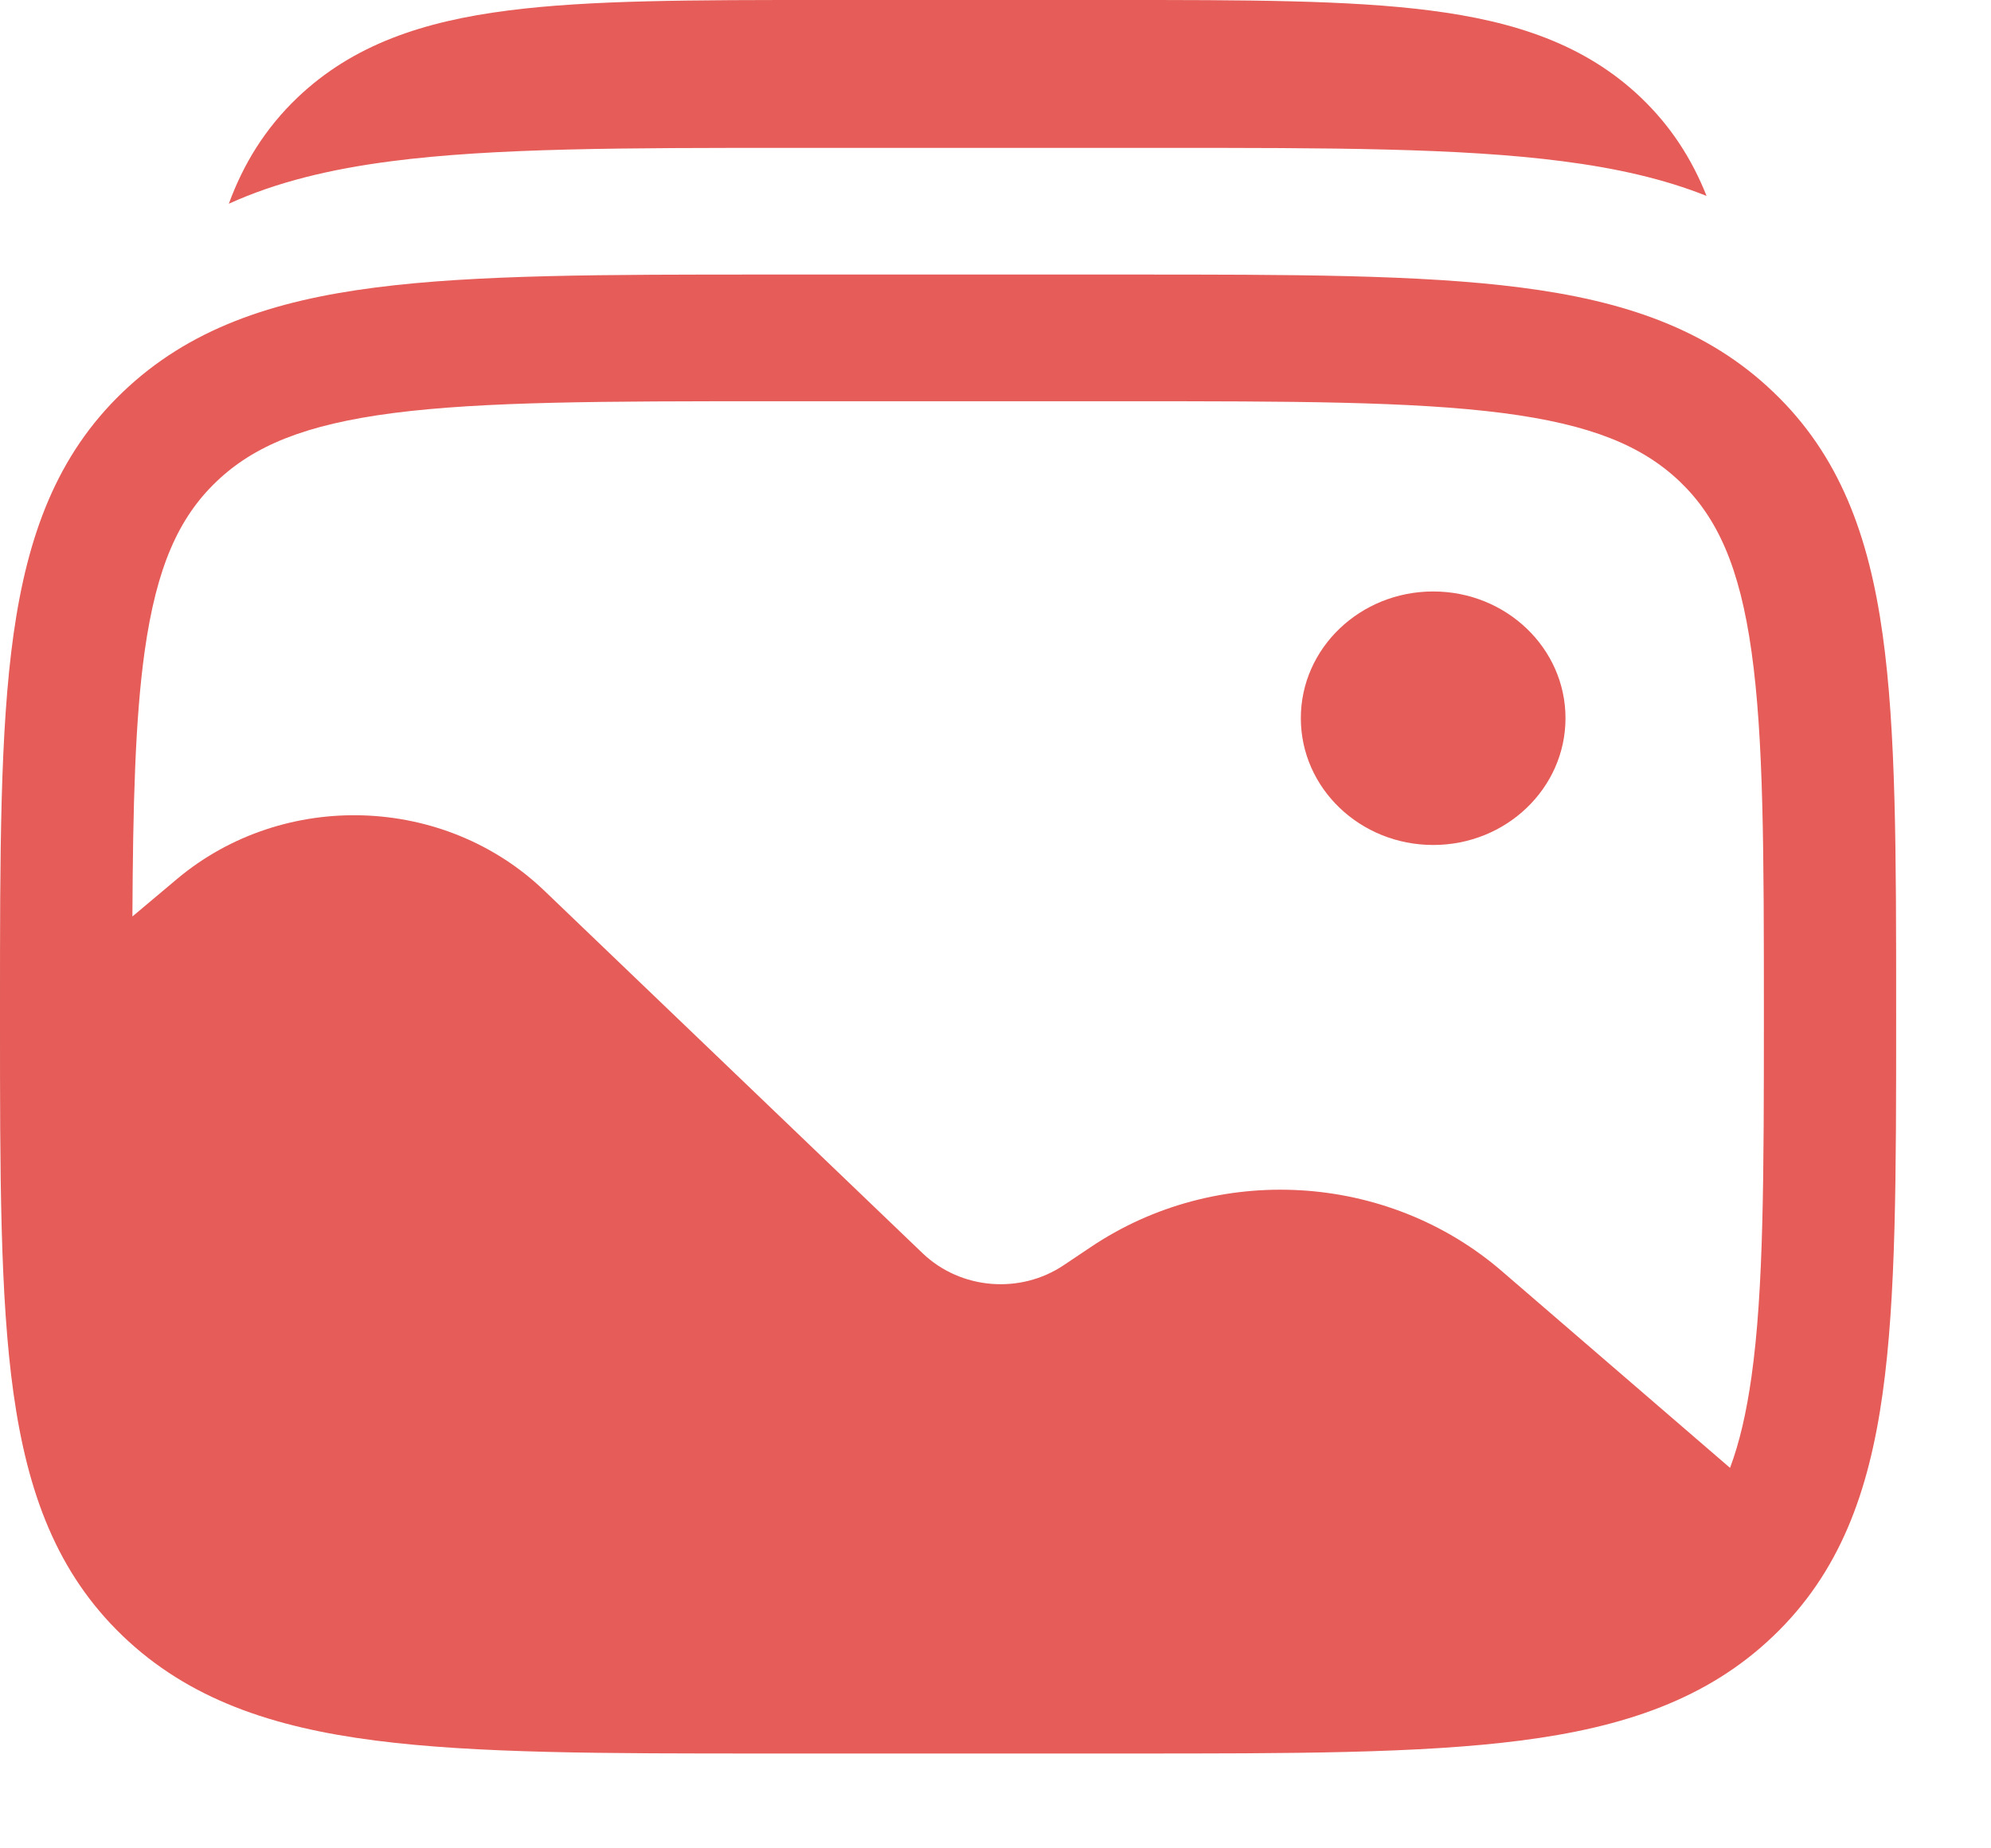 <?xml version="1.0" encoding="utf-8"?>
<svg xmlns="http://www.w3.org/2000/svg" fill="none" height="100%" overflow="visible" preserveAspectRatio="none" style="display: block;" viewBox="0 0 14 13" width="100%">
<g id="Vector">
<path d="M11.008 5.051C11.008 5.544 10.591 5.943 10.078 5.943C9.564 5.943 9.147 5.544 9.147 5.051C9.147 4.559 9.564 4.16 10.078 4.16C10.591 4.16 11.008 4.559 11.008 5.051Z" fill="#E55C58"/>
<path clip-rule="evenodd" d="M10.691 2.022C9.984 1.931 9.082 1.931 7.942 1.931H5.391C4.252 1.931 3.349 1.931 2.642 2.022C1.915 2.115 1.327 2.313 0.863 2.758C0.399 3.202 0.193 3.767 0.095 4.463C-1.74642e-05 5.141 -9.63301e-06 6.006 1.9945e-07 7.098V7.165C-9.63301e-06 8.258 -1.74642e-05 9.123 0.095 9.8C0.193 10.497 0.399 11.061 0.863 11.506C1.327 11.951 1.915 12.149 2.642 12.242C3.349 12.333 4.252 12.333 5.391 12.333H7.942C9.082 12.333 9.984 12.333 10.691 12.242C11.418 12.149 12.006 11.951 12.47 11.506C12.935 11.061 13.141 10.497 13.238 9.8C13.333 9.123 13.333 8.258 13.333 7.165V7.098C13.333 6.006 13.333 5.141 13.238 4.463C13.141 3.767 12.935 3.202 12.47 2.758C12.006 2.313 11.418 2.115 10.691 2.022ZM2.766 2.905C2.142 2.986 1.783 3.137 1.521 3.388C1.258 3.64 1.101 3.984 1.017 4.582C0.95 5.062 0.935 5.662 0.931 6.446L1.245 6.182C1.994 5.554 3.124 5.59 3.828 6.265L6.488 8.815C6.755 9.07 7.174 9.105 7.482 8.897L7.667 8.773C8.554 8.175 9.754 8.245 10.56 8.94L12.165 10.324C12.231 10.148 12.28 9.938 12.316 9.682C12.402 9.071 12.403 8.265 12.403 7.132C12.403 5.998 12.402 5.193 12.316 4.582C12.232 3.984 12.075 3.64 11.813 3.388C11.55 3.137 11.191 2.986 10.567 2.905C9.93 2.823 9.089 2.822 7.907 2.822H5.426C4.244 2.822 3.404 2.823 2.766 2.905Z" fill="#E55C58" fill-rule="evenodd"/>
<path d="M10.058 0.074C9.484 -2.0052e-05 8.755 -1.11258e-05 7.845 0H5.785C4.875 -1.11258e-05 4.145 -2.0047e-05 3.572 0.074C2.979 0.15 2.484 0.312 2.091 0.687C1.865 0.903 1.712 1.152 1.609 1.433C1.945 1.28 2.325 1.189 2.751 1.134C3.474 1.04 4.398 1.04 5.564 1.04H8.174C9.34 1.04 10.264 1.04 10.987 1.134C11.36 1.182 11.697 1.257 12 1.378C11.897 1.119 11.75 0.889 11.539 0.687C11.146 0.312 10.651 0.15 10.058 0.074Z" fill="#E55C58"/>
</g>
</svg>